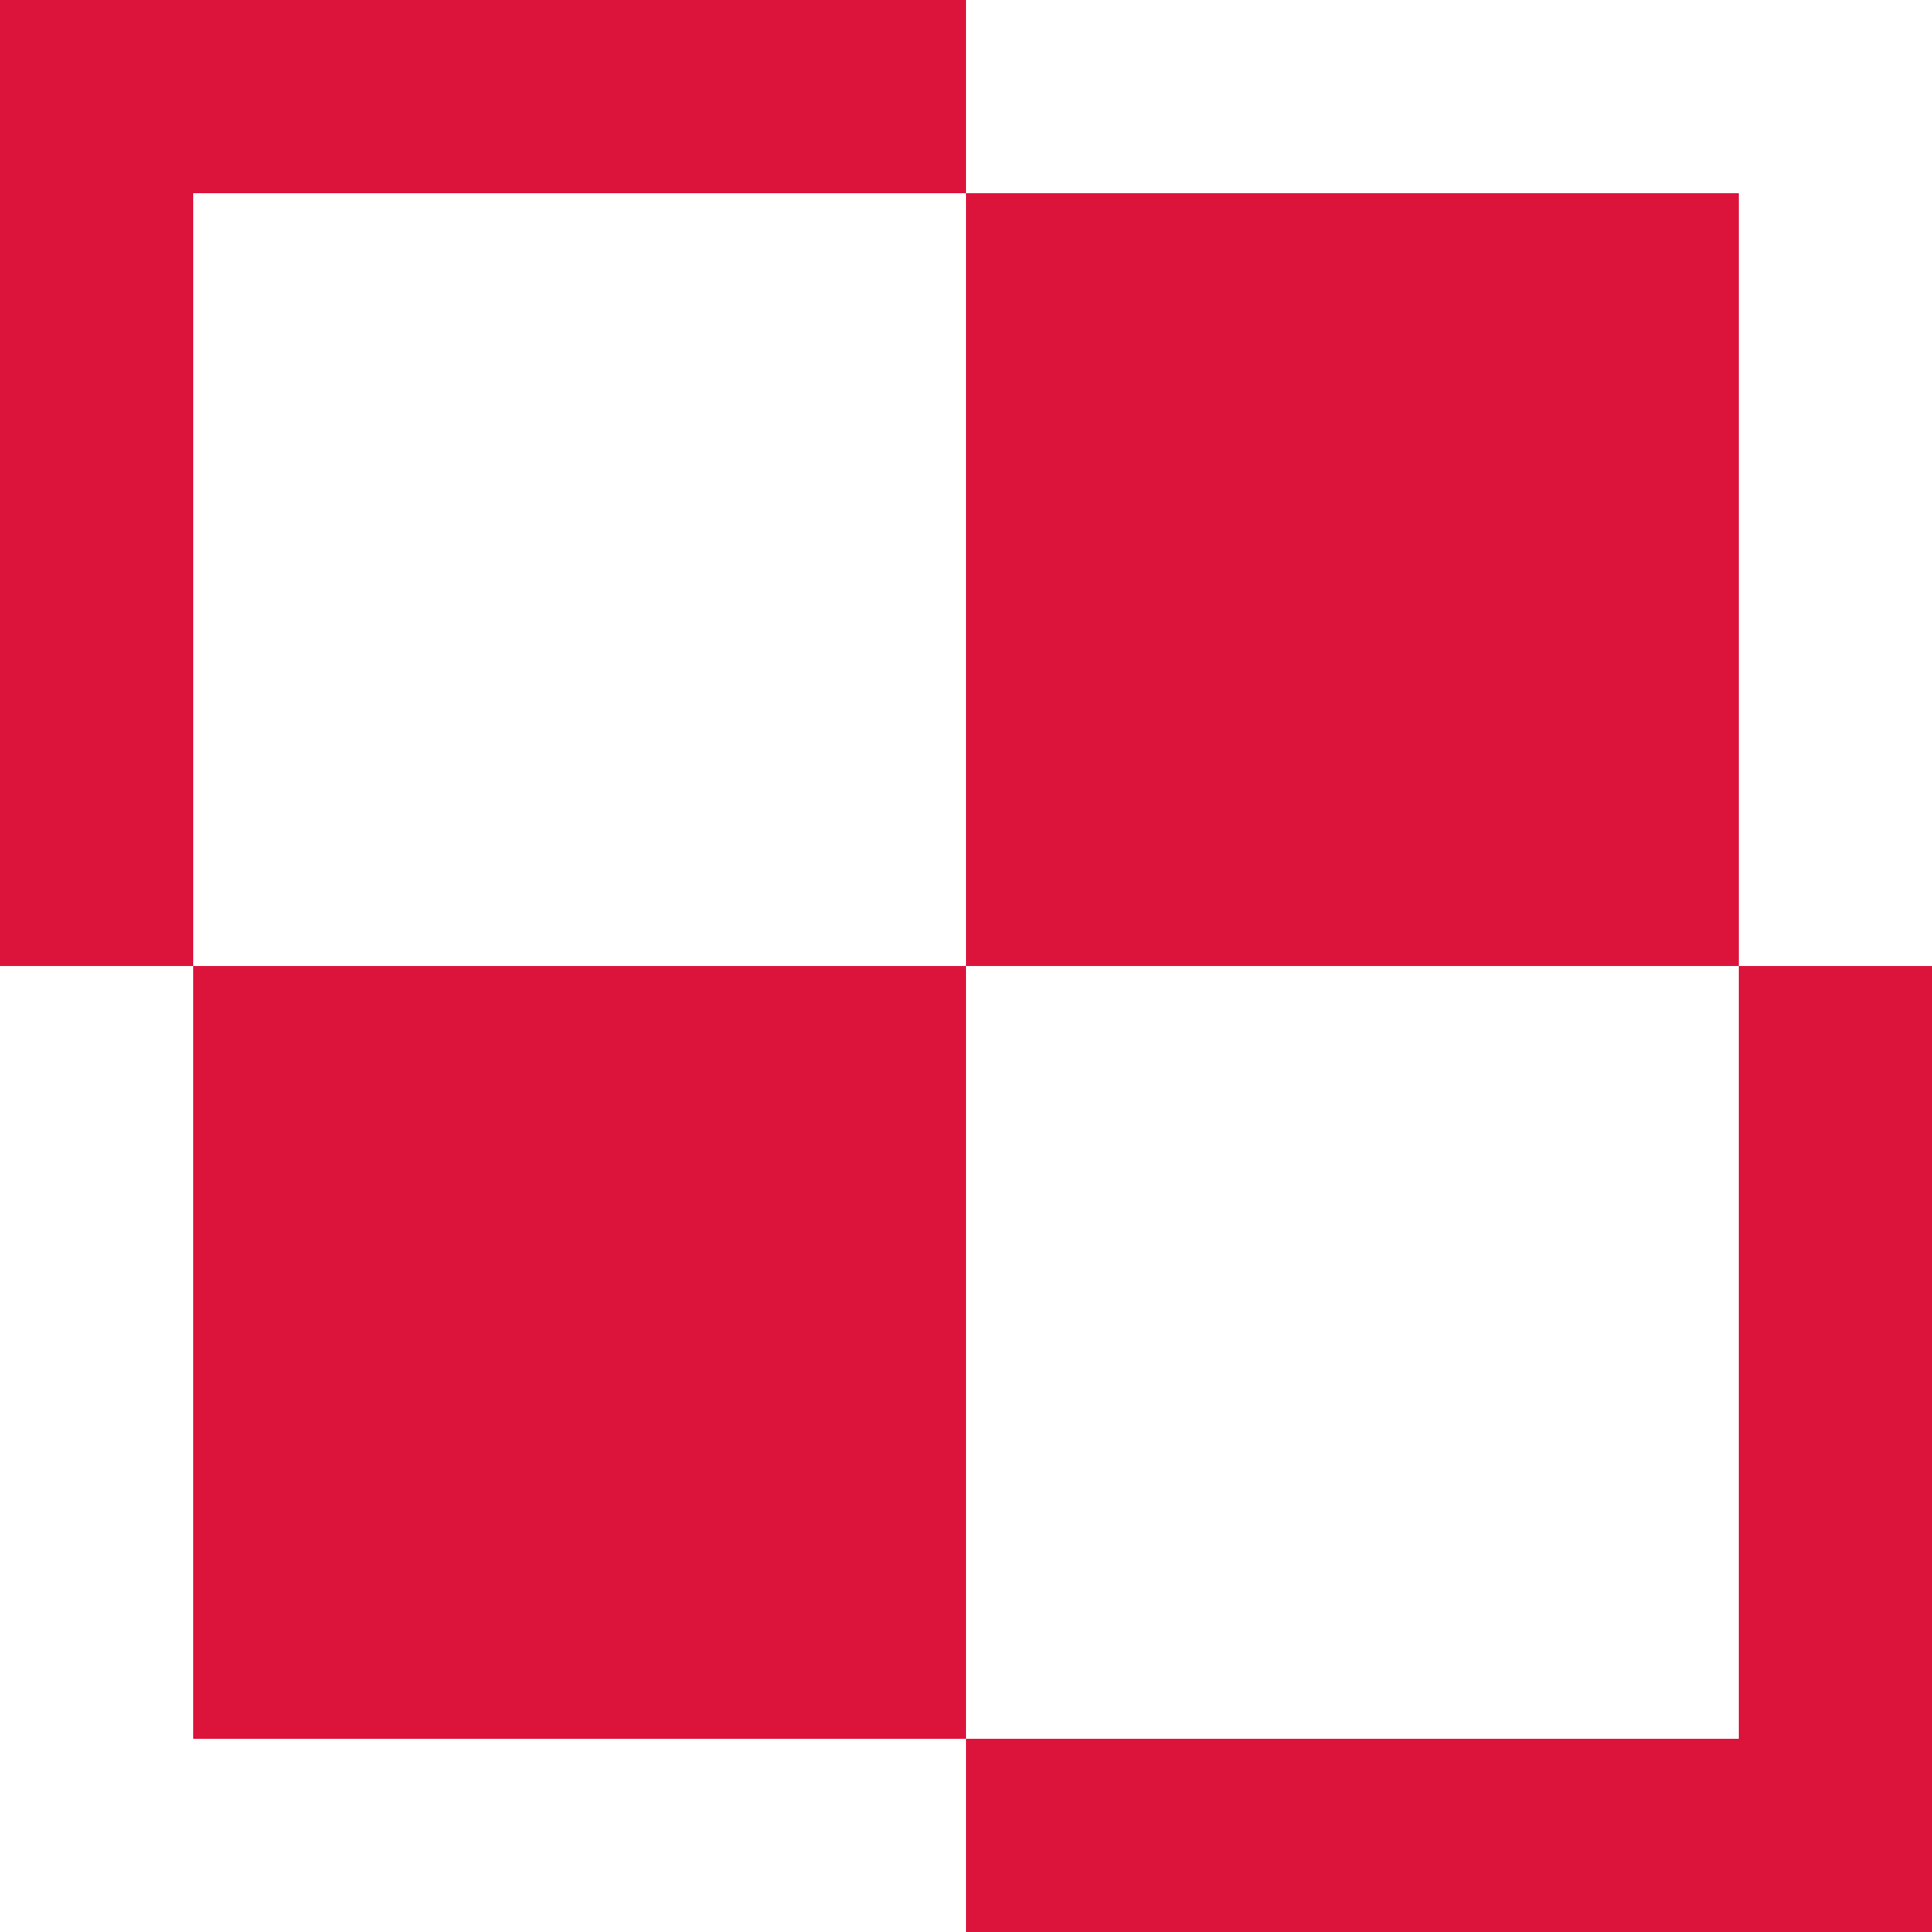 <svg xmlns="http://www.w3.org/2000/svg" width="600" height="600" viewBox="0 0 10 10"><path d="M0,0h10v10H0" fill="#fff"/><path d="M0,0h5v1h-4v4H0M10,10v-5h-1v4h-4v1M1,5h8v-4h-4v8h-4" fill="#dc143c"/></svg>